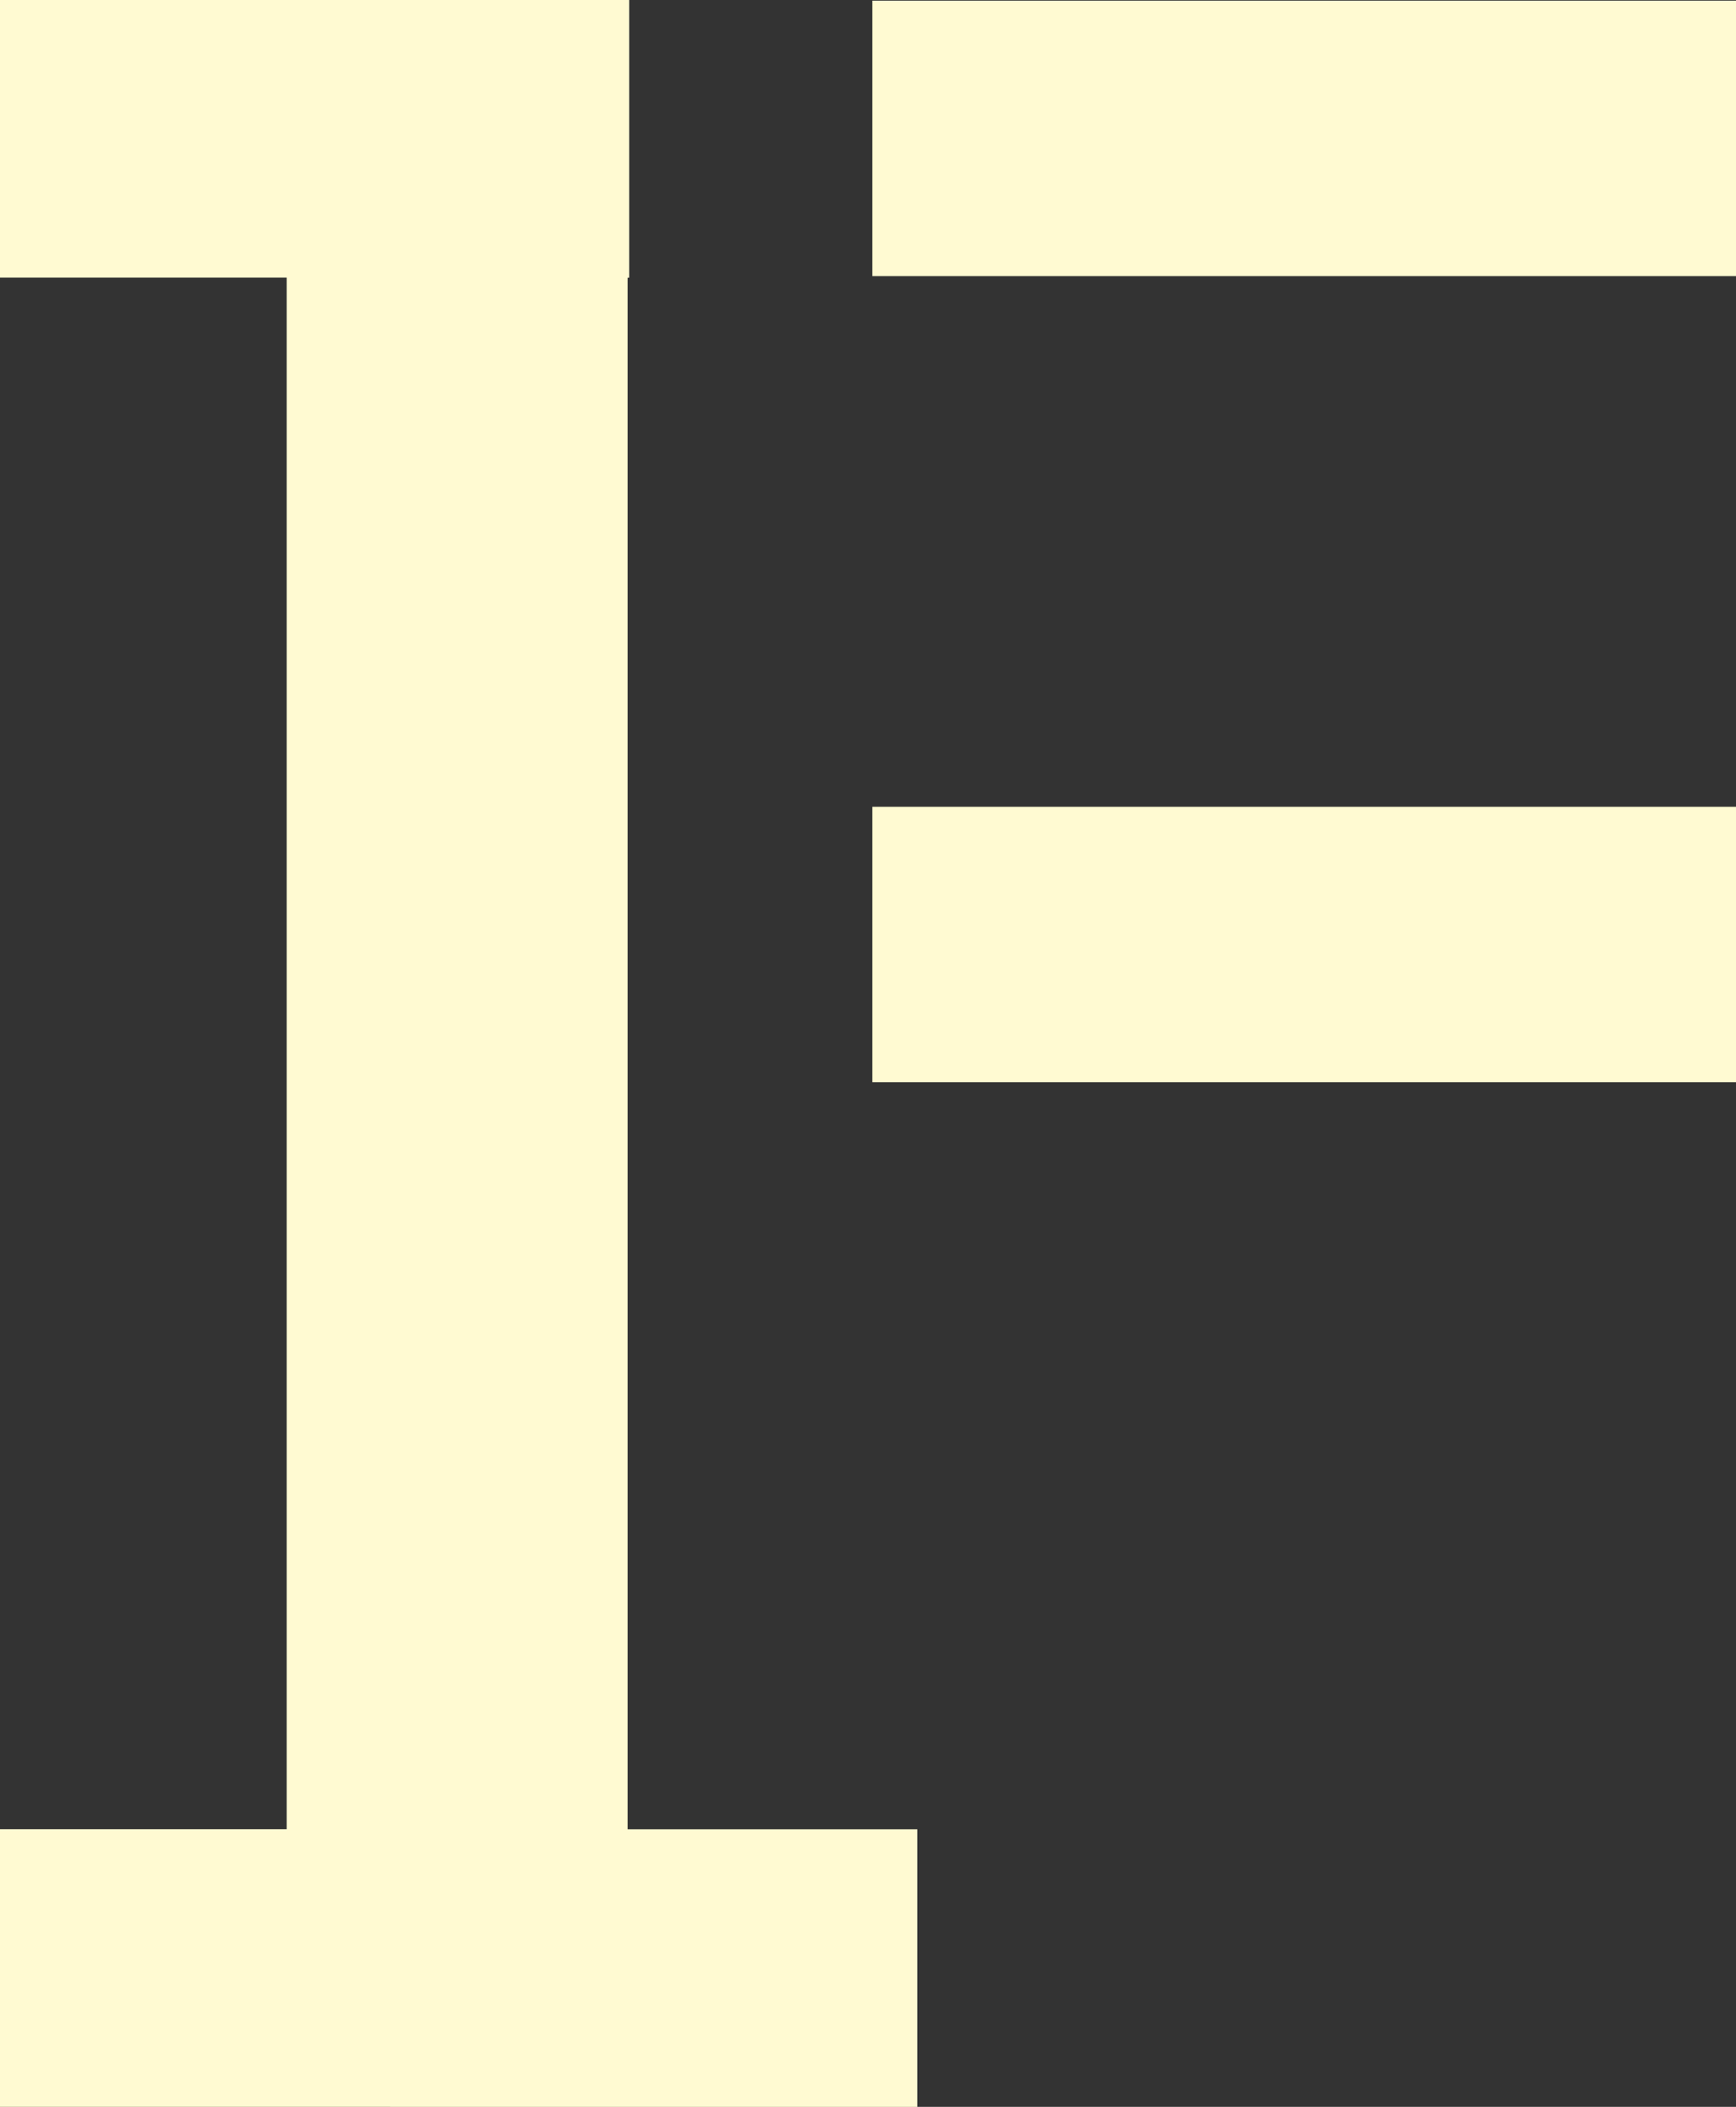 <svg xmlns="http://www.w3.org/2000/svg" width="89.323" height="108.359" viewBox="0 0 89.323 108.359">
  <rect x="0" y="0" width="89.323" height="108.359" fill="#333333" stroke="none"/>
  <g id="Group_8" data-name="Group 8" transform="translate(-2269.292 -2414.9)">
    <path id="Path_26" data-name="Path 26" d="M2269.292,2523.259v-14.281h14.751v-79.8h-14.751V2414.9h32.375v14.282h-.083v79.8h14.905v14.281Z" transform="translate(0 0)" fill="#fffad2"/>
    <rect id="Rectangle_21" data-name="Rectangle 21" width="44.437" height="14.167" transform="translate(2314.178 2414.934)" fill="#fffad2"/>
    <rect id="Rectangle_22" data-name="Rectangle 22" width="44.437" height="14.167" transform="translate(2314.178 2456.395)" fill="#fffad2"/>
  </g>
</svg>

